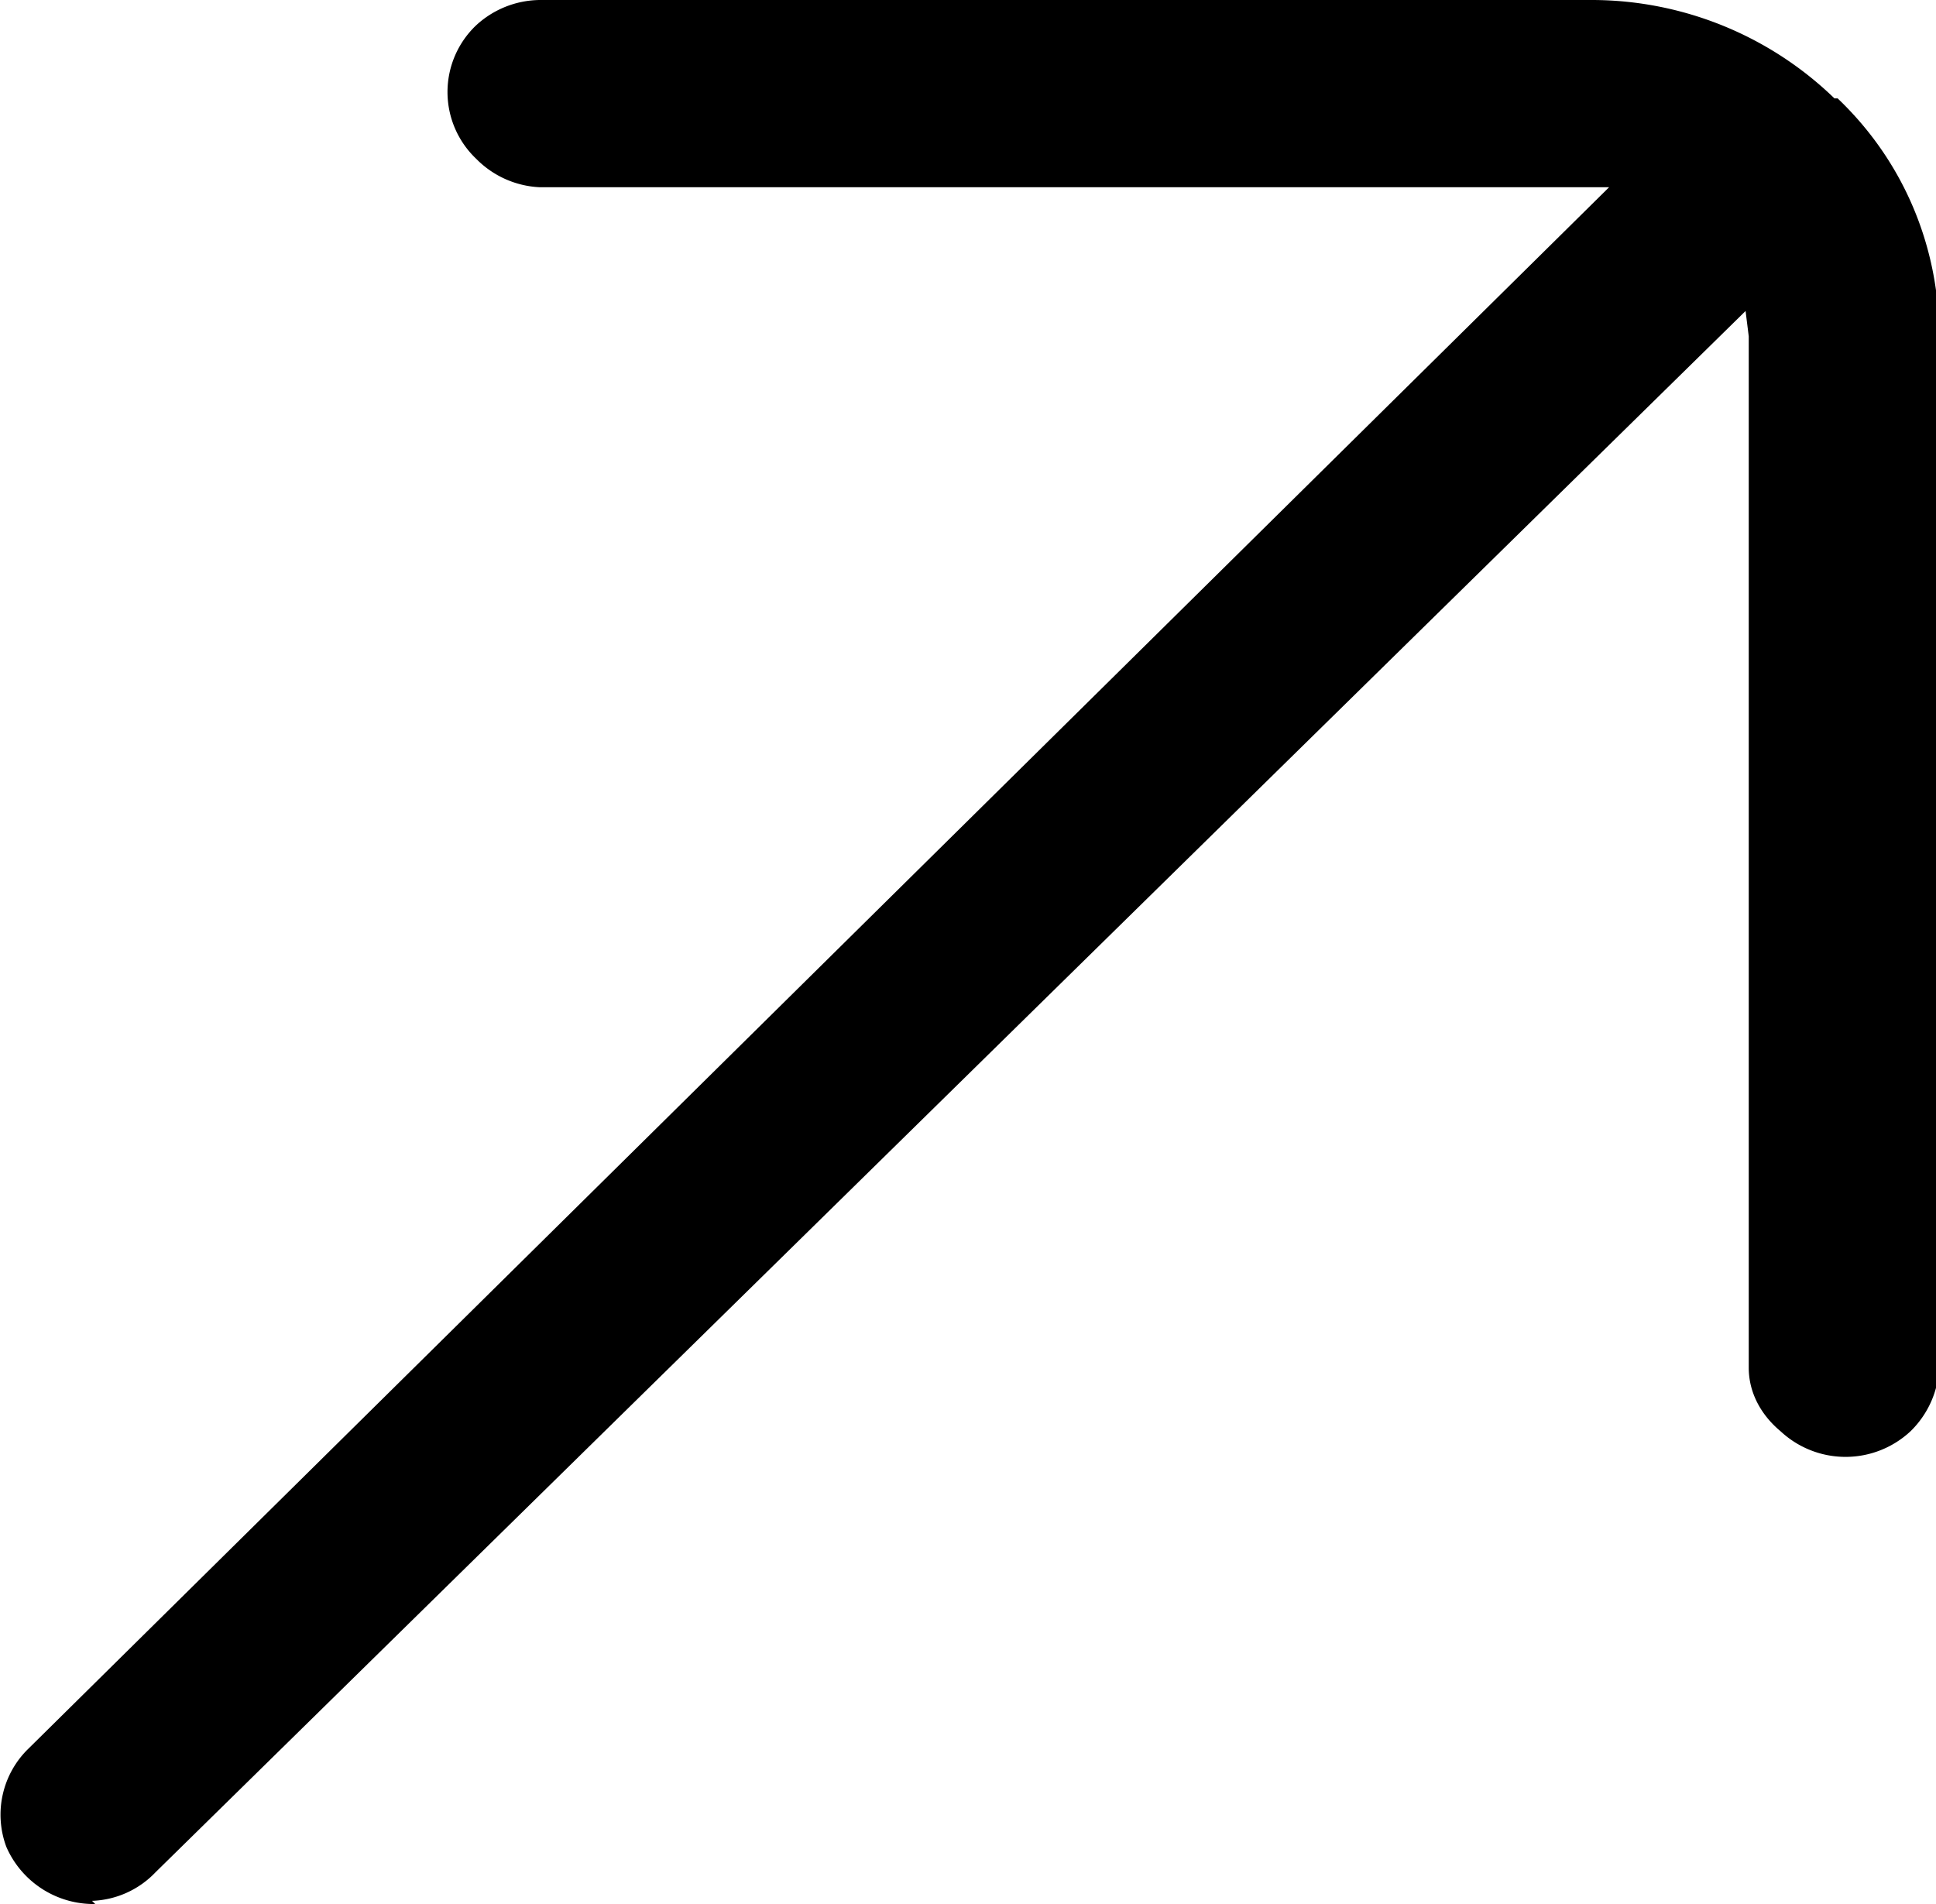<svg width="61" height="60" fill="none" xmlns="http://www.w3.org/2000/svg"><path d="M57.8 3.1A11 11 0 0 0 50.2 0H17a3 3 0 0 0-2 .8A2.9 2.9 0 0 0 15 5a3 3 0 0 0 2 .9h33.7L.9 55.1a2.9 2.9 0 0 0-.7 3.1A3 3 0 0 0 3 60l-.1-.1a2.9 2.9 0 0 0 2-.9L55 9.8l.1.8v32.5c0 .8.4 1.5 1 2a3 3 0 0 0 4.1 0 3 3 0 0 0 .9-2V10.6c0-2.8-1.1-5.5-3.2-7.5Z" fill="#000000"/></svg>